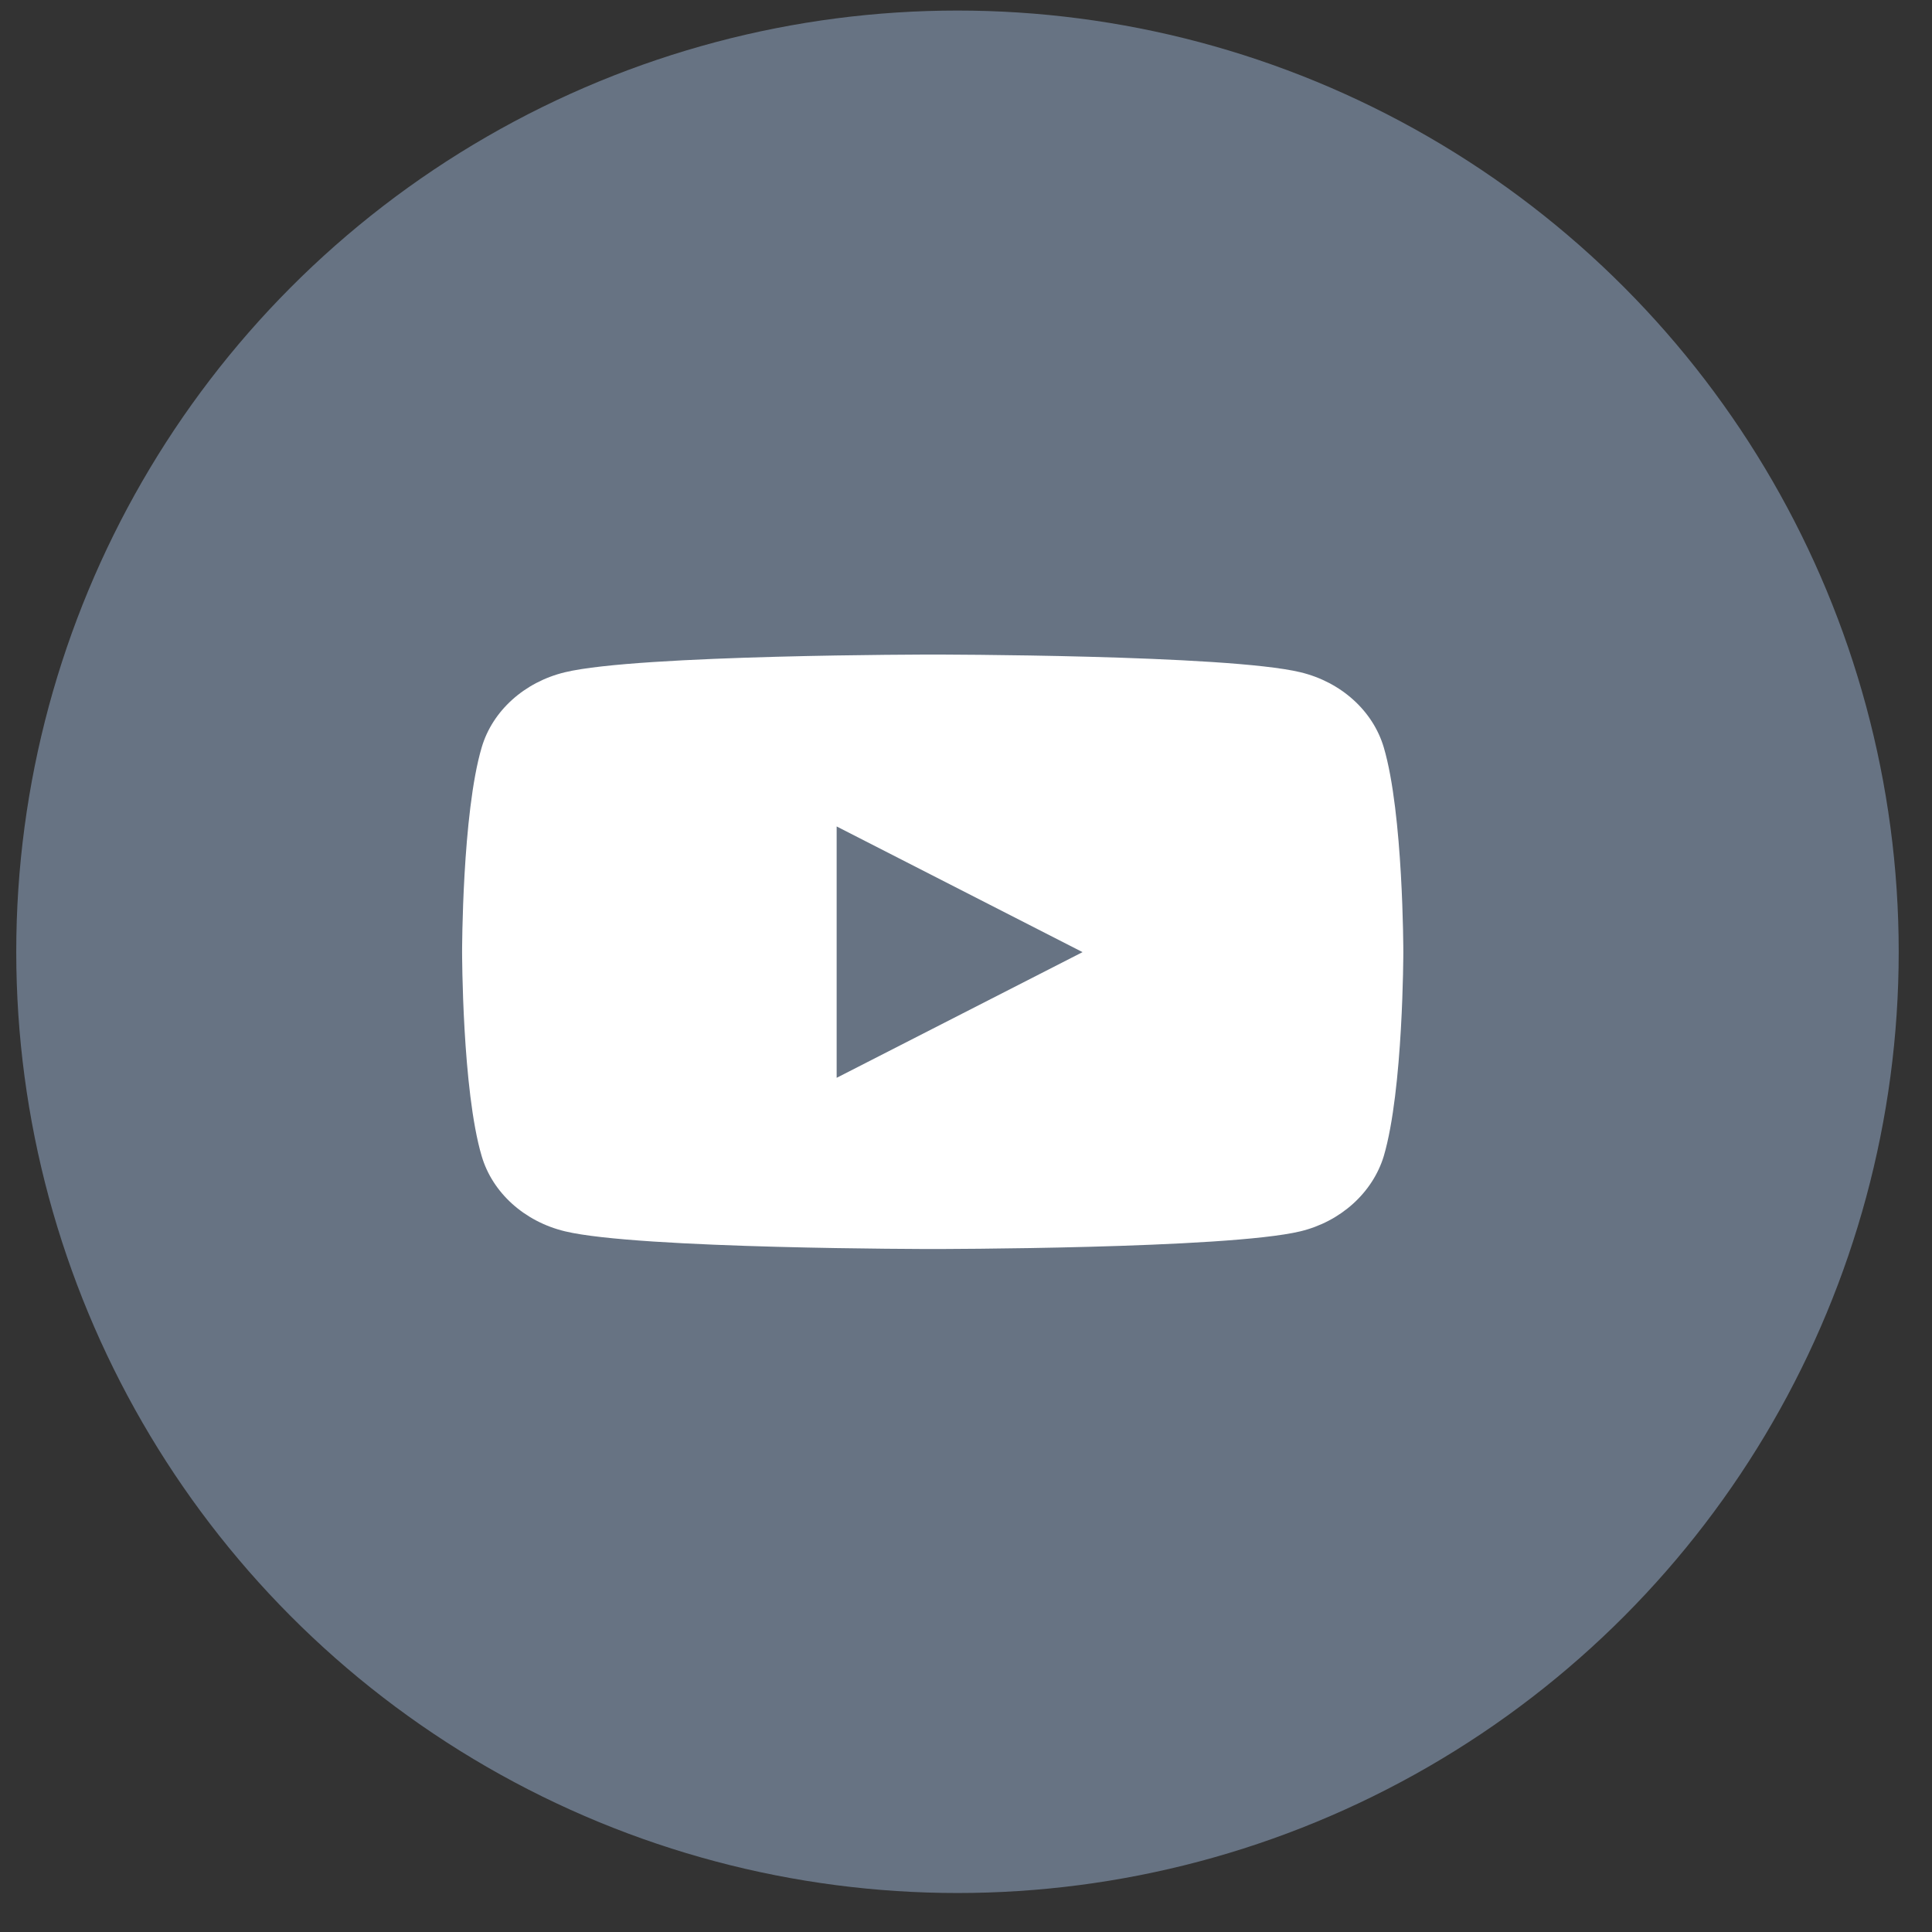 <svg width="39" height="39" viewBox="0 0 39 39" fill="none" xmlns="http://www.w3.org/2000/svg">
<rect x="0" y="0" width="39" height="39" fill="#333333" stroke="none"/>
<circle cx="19.328" cy="19.213" r="19" fill="#677383"/>
<path d="M16.889 21.75V16.683L21.853 19.22L16.889 21.757V21.75ZM27.933 15.086C27.715 14.35 27.072 13.767 26.25 13.57C24.768 13.213 18.828 13.213 18.828 13.213C18.828 13.213 12.888 13.213 11.406 13.57C10.585 13.767 9.941 14.35 9.724 15.086C9.328 16.421 9.328 19.213 9.328 19.213C9.328 19.213 9.328 22.005 9.724 23.339C9.941 24.076 10.585 24.659 11.406 24.856C12.888 25.213 18.828 25.213 18.828 25.213C18.828 25.213 24.768 25.213 26.25 24.856C27.064 24.659 27.708 24.076 27.933 23.339C28.328 21.998 28.328 19.213 28.328 19.213C28.328 19.213 28.328 16.421 27.933 15.086Z" fill="white"/>
</svg>
